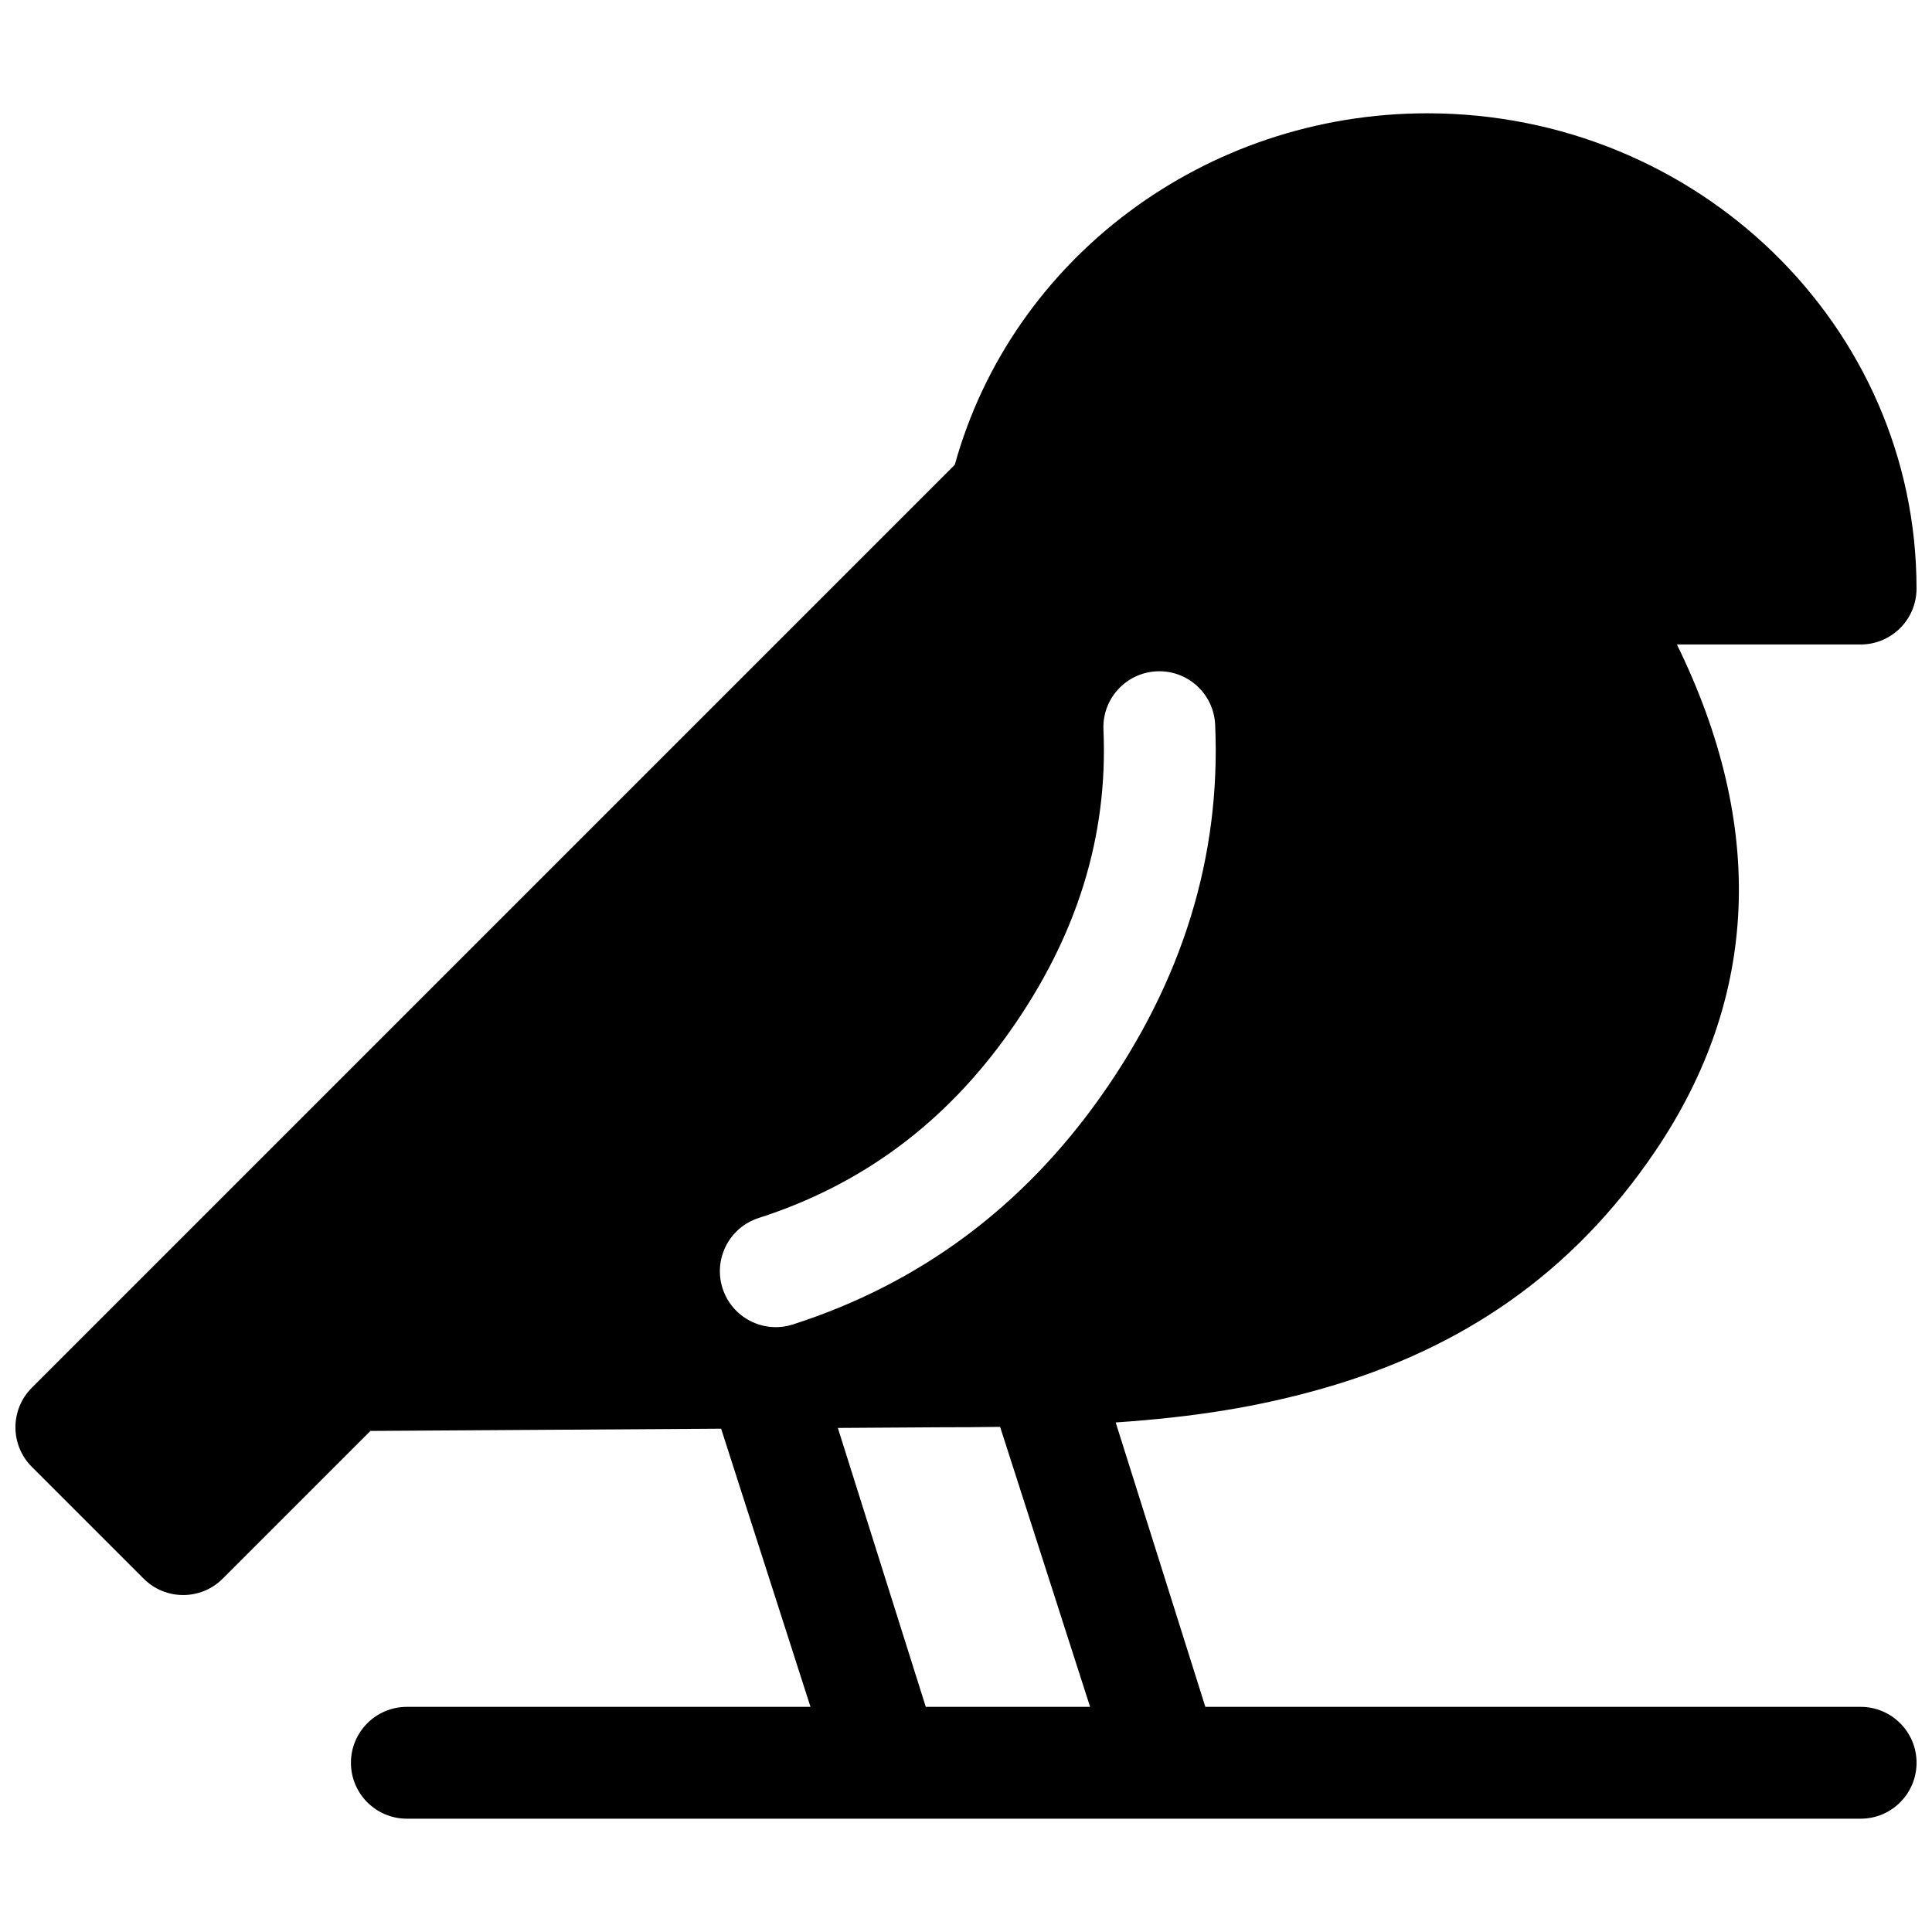 <?xml version="1.0" encoding="UTF-8"?>
<!-- Uploaded to: ICON Repo, www.iconrepo.com, Generator: ICON Repo Mixer Tools -->
<svg width="800px" height="800px" version="1.1" viewBox="144 144 512 512" xmlns="http://www.w3.org/2000/svg">
 <defs>
  <clipPath id="a">
   <path d="m148.09 174h503.81v452h-503.81z"/>
  </clipPath>
 </defs>
 <g clip-path="url(#a)">
  <path d="m439.67 520.97 23.762 75.367h173.66c8.184 0 14.816 6.633 14.816 14.816s-6.633 14.82-14.816 14.82h-385.27c-8.184 0-14.82-6.637-14.82-14.82s6.637-14.816 14.82-14.816h106.97l-23.688-73.719-92.934 0.594-39.145 39.148c-5.789 5.789-15.172 5.789-20.957 0l-29.637-29.637c-5.785-5.785-5.785-15.168 0-20.953l244.6-244.6c15.121-54.586 66.266-93.145 125.21-93.145 71.5 0 129.66 56.281 129.66 125.95 0 4.094-1.656 7.797-4.34 10.48-2.68 2.68-6.387 4.34-10.477 4.34h-48.684c23.547 48.082 21.895 93.426-5.723 134.25-21.871 32.332-51.141 52.348-88.082 62.902-16.988 4.852-33.996 7.602-54.93 9.016zm-30.629 1.164c-5.227 0.078-10.699 0.113-16.449 0.113l-26.555 0.172 23.305 73.918h43.543zm27.383-184.77c1.242 28.164-6.953 54.703-24.871 80.062-17.117 24.227-39.156 40.566-66.492 49.355-7.793 2.504-12.078 10.848-9.574 18.641 2.508 7.789 10.852 12.078 18.645 9.57 33.496-10.766 60.828-31.031 81.625-60.465 21.629-30.613 31.816-63.59 30.273-98.473-0.359-8.176-7.281-14.512-15.457-14.148-8.176 0.359-14.508 7.281-14.148 15.457z"/>
 </g>
</svg>